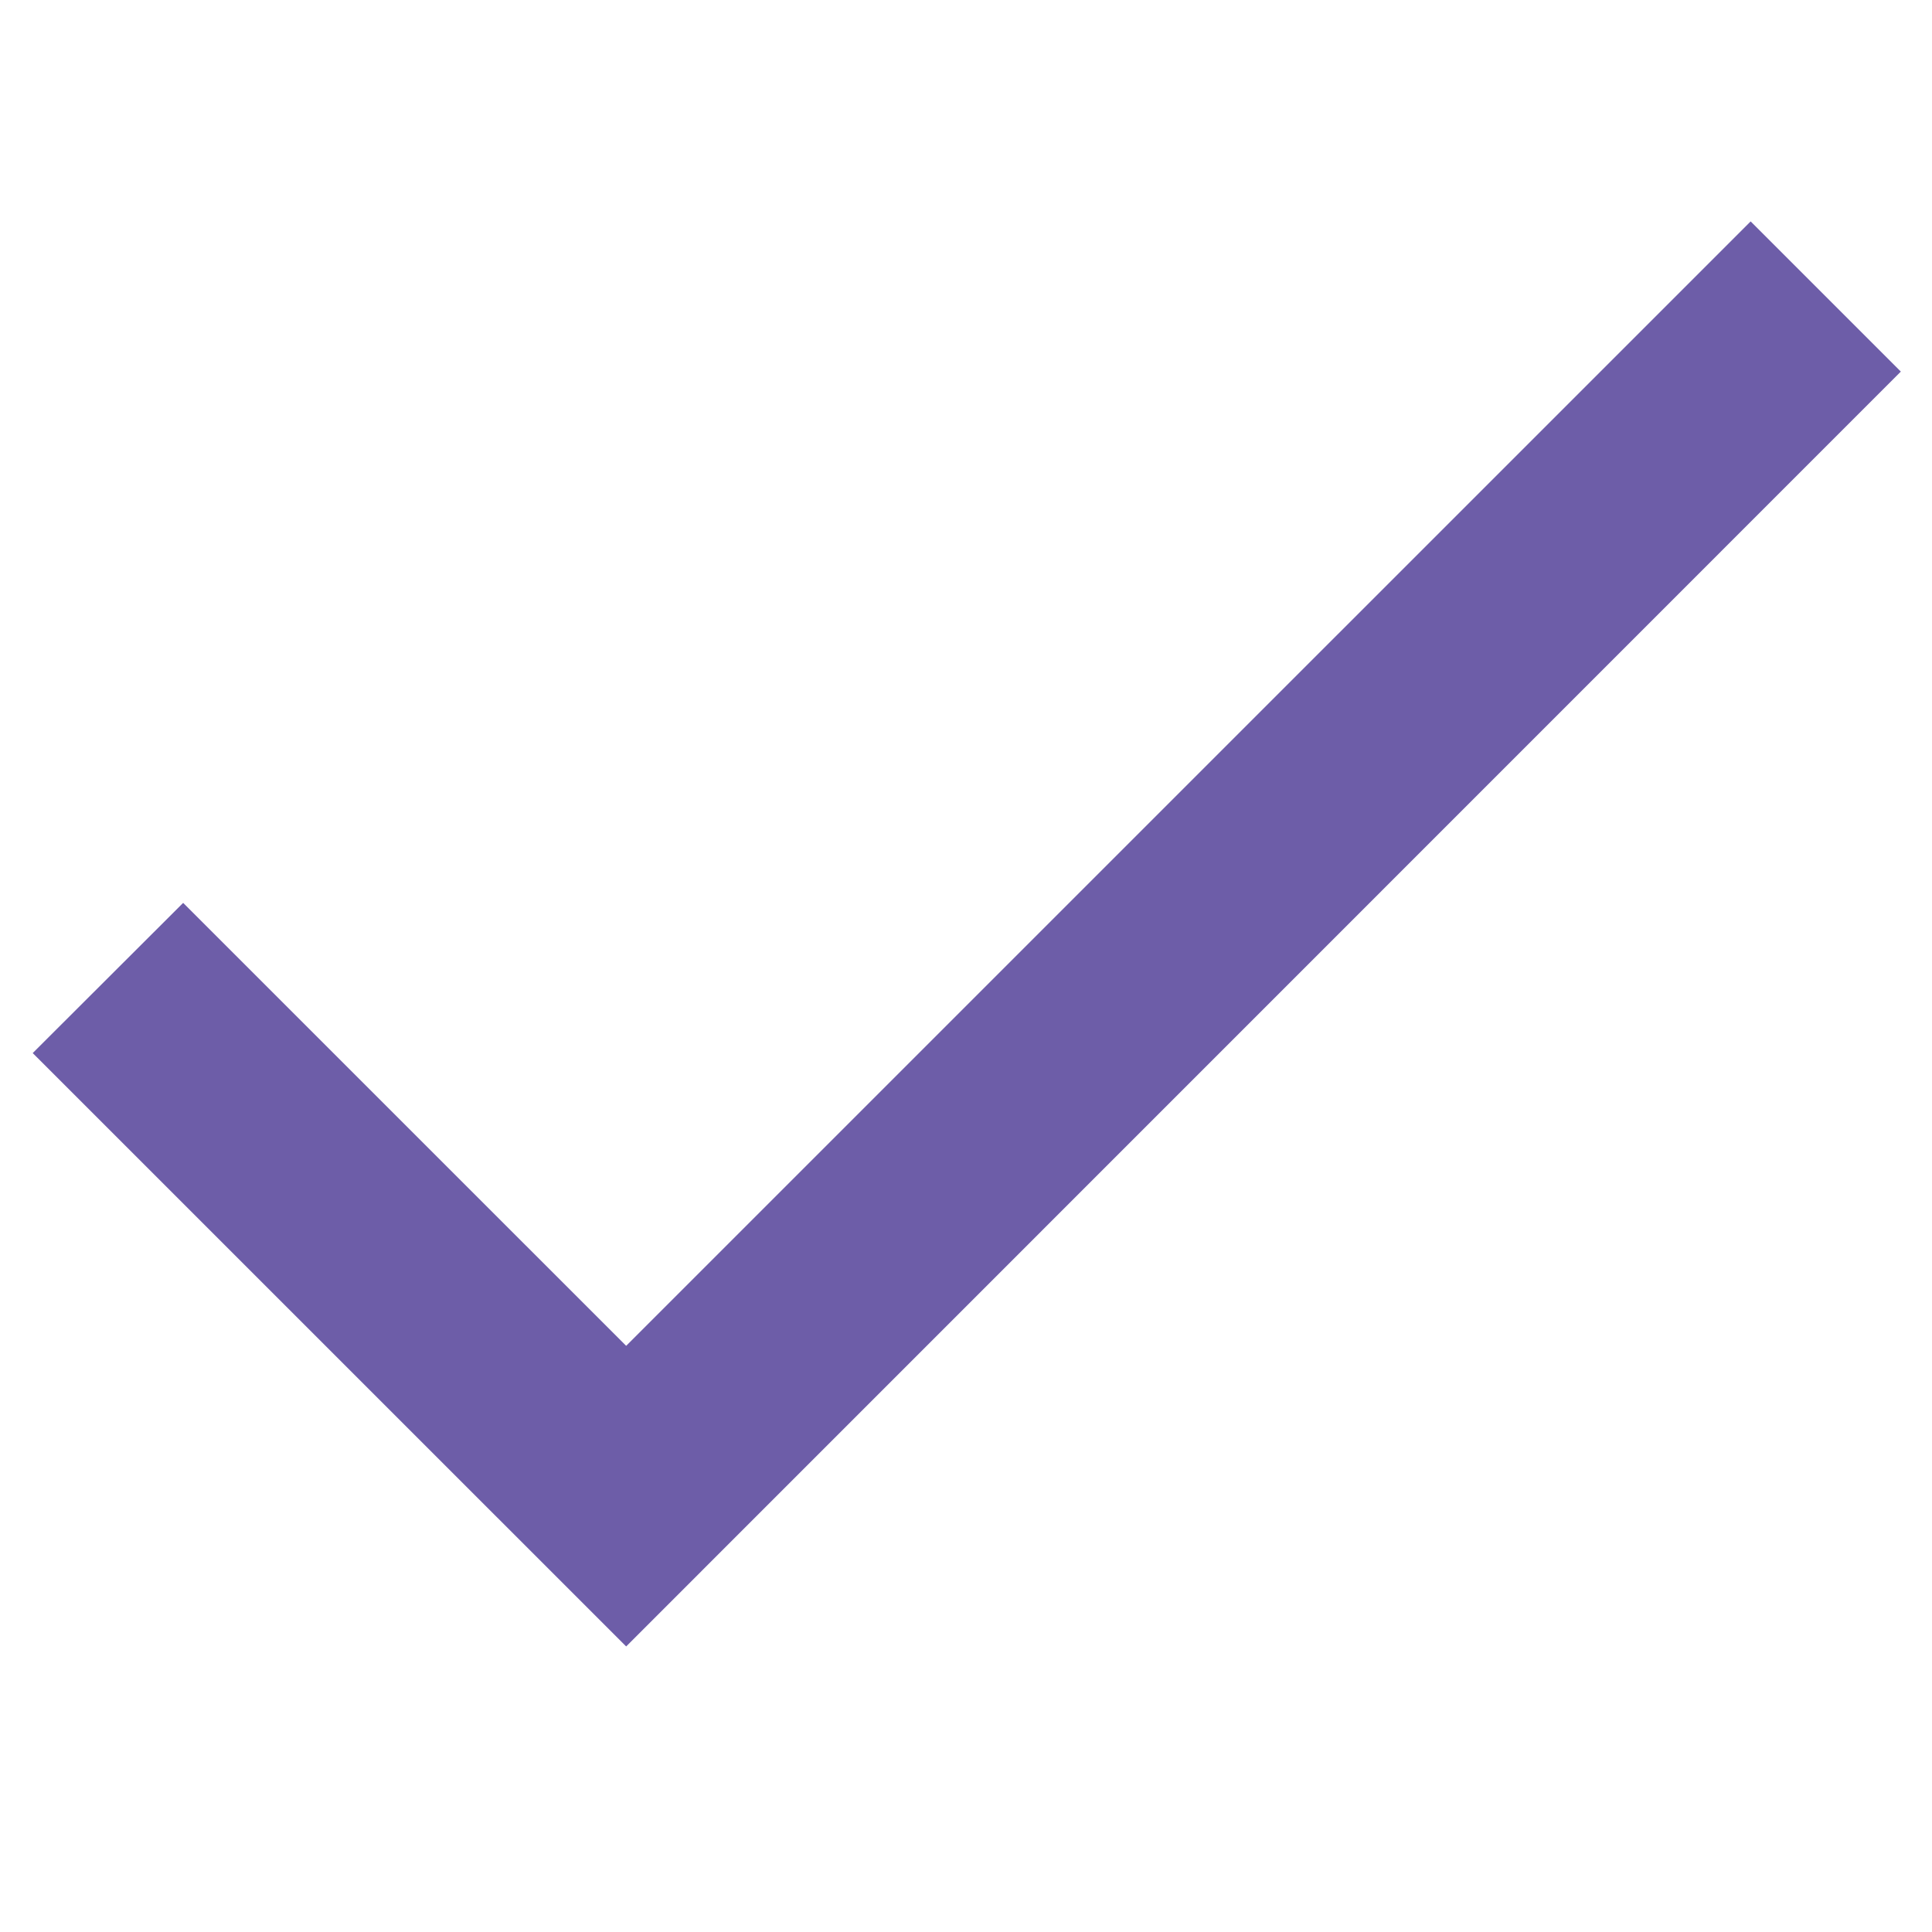<svg xmlns="http://www.w3.org/2000/svg" xmlns:xlink="http://www.w3.org/1999/xlink" width="40" zoomAndPan="magnify" viewBox="0 0 30 30" height="40" preserveAspectRatio="xMidYMid meet" version="1.0"><defs><clipPath id="58349dbbd3"><path d="M 0.484 3.324 L 29.516 3.324 L 29.516 25.824 L 0.484 25.824 Z M 0.484 3.324 " clip-rule="nonzero"/></clipPath></defs><g clip-path="url(#58349dbbd3)"><path fill="#6d5da8" d="M 9.723 20.898 L 2.844 14.02 L 0.508 16.352 L 9.723 25.566 L 29.516 5.77 L 27.184 3.438 Z M 9.723 20.898 " fill-opacity="1" fill-rule="nonzero"/></g></svg>